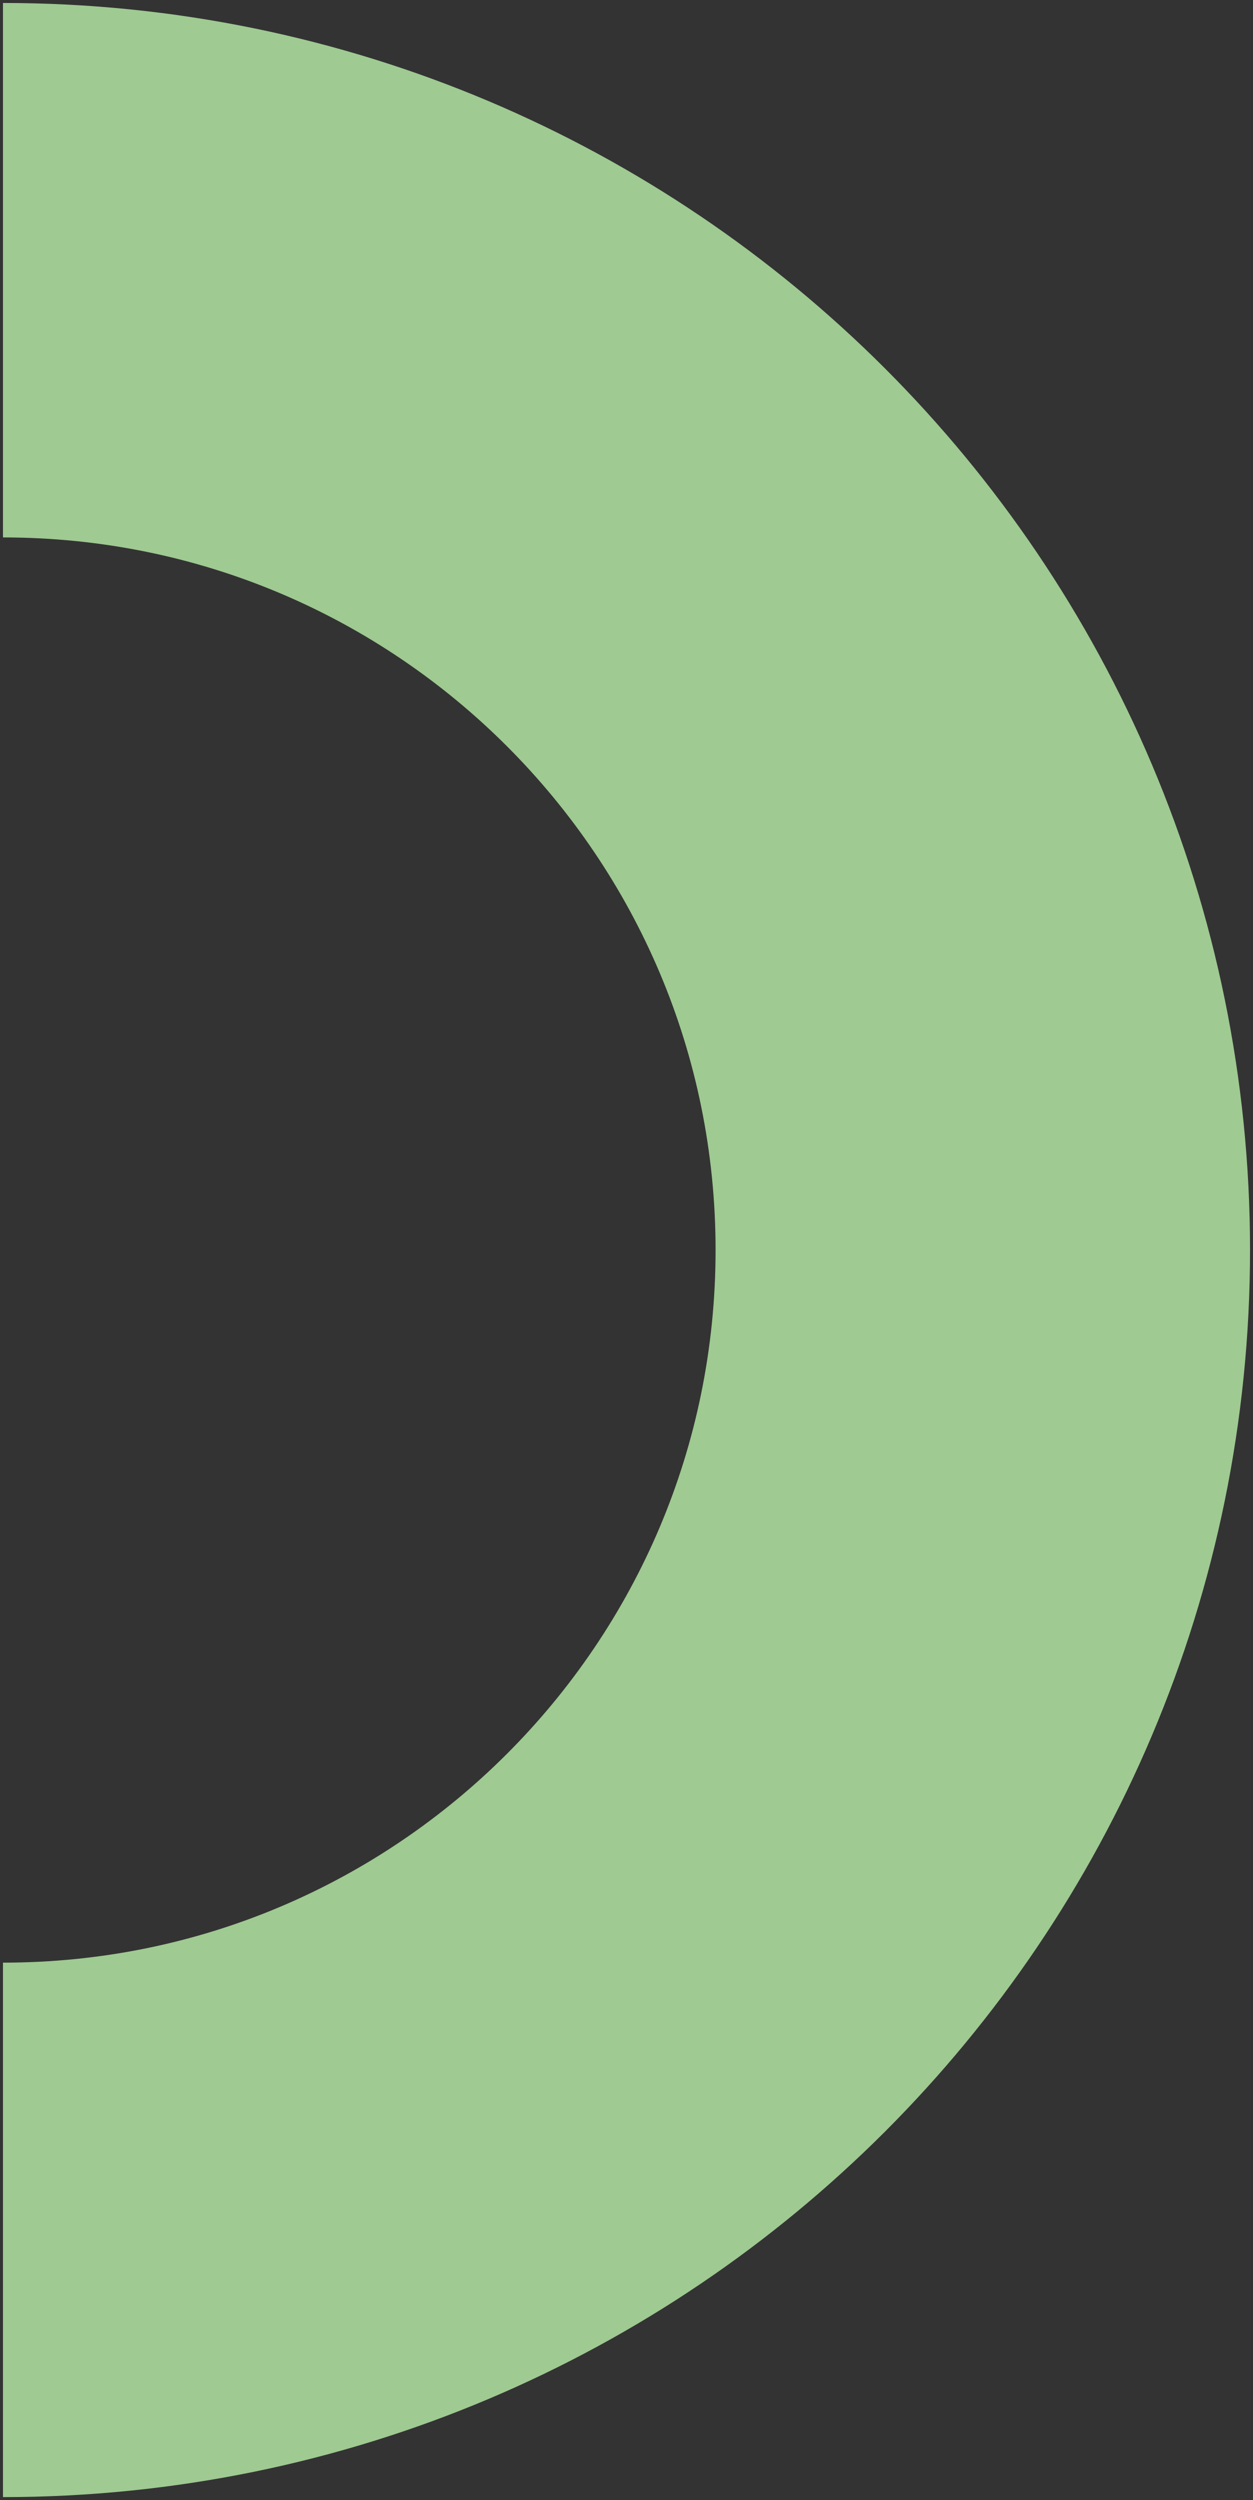 <svg width="211" height="421" viewBox="0 0 211 421" fill="none" xmlns="http://www.w3.org/2000/svg">
<rect x="0" y="0" width="211" height="421" fill="#333333" stroke="none"/>
<path opacity="0.75" d="M0.5 45.5C91.627 45.5 165.5 119.373 165.5 210.5C165.5 301.627 91.627 375.5 0.5 375.5" stroke="#C2FCB1" stroke-width="90"/>
</svg>
